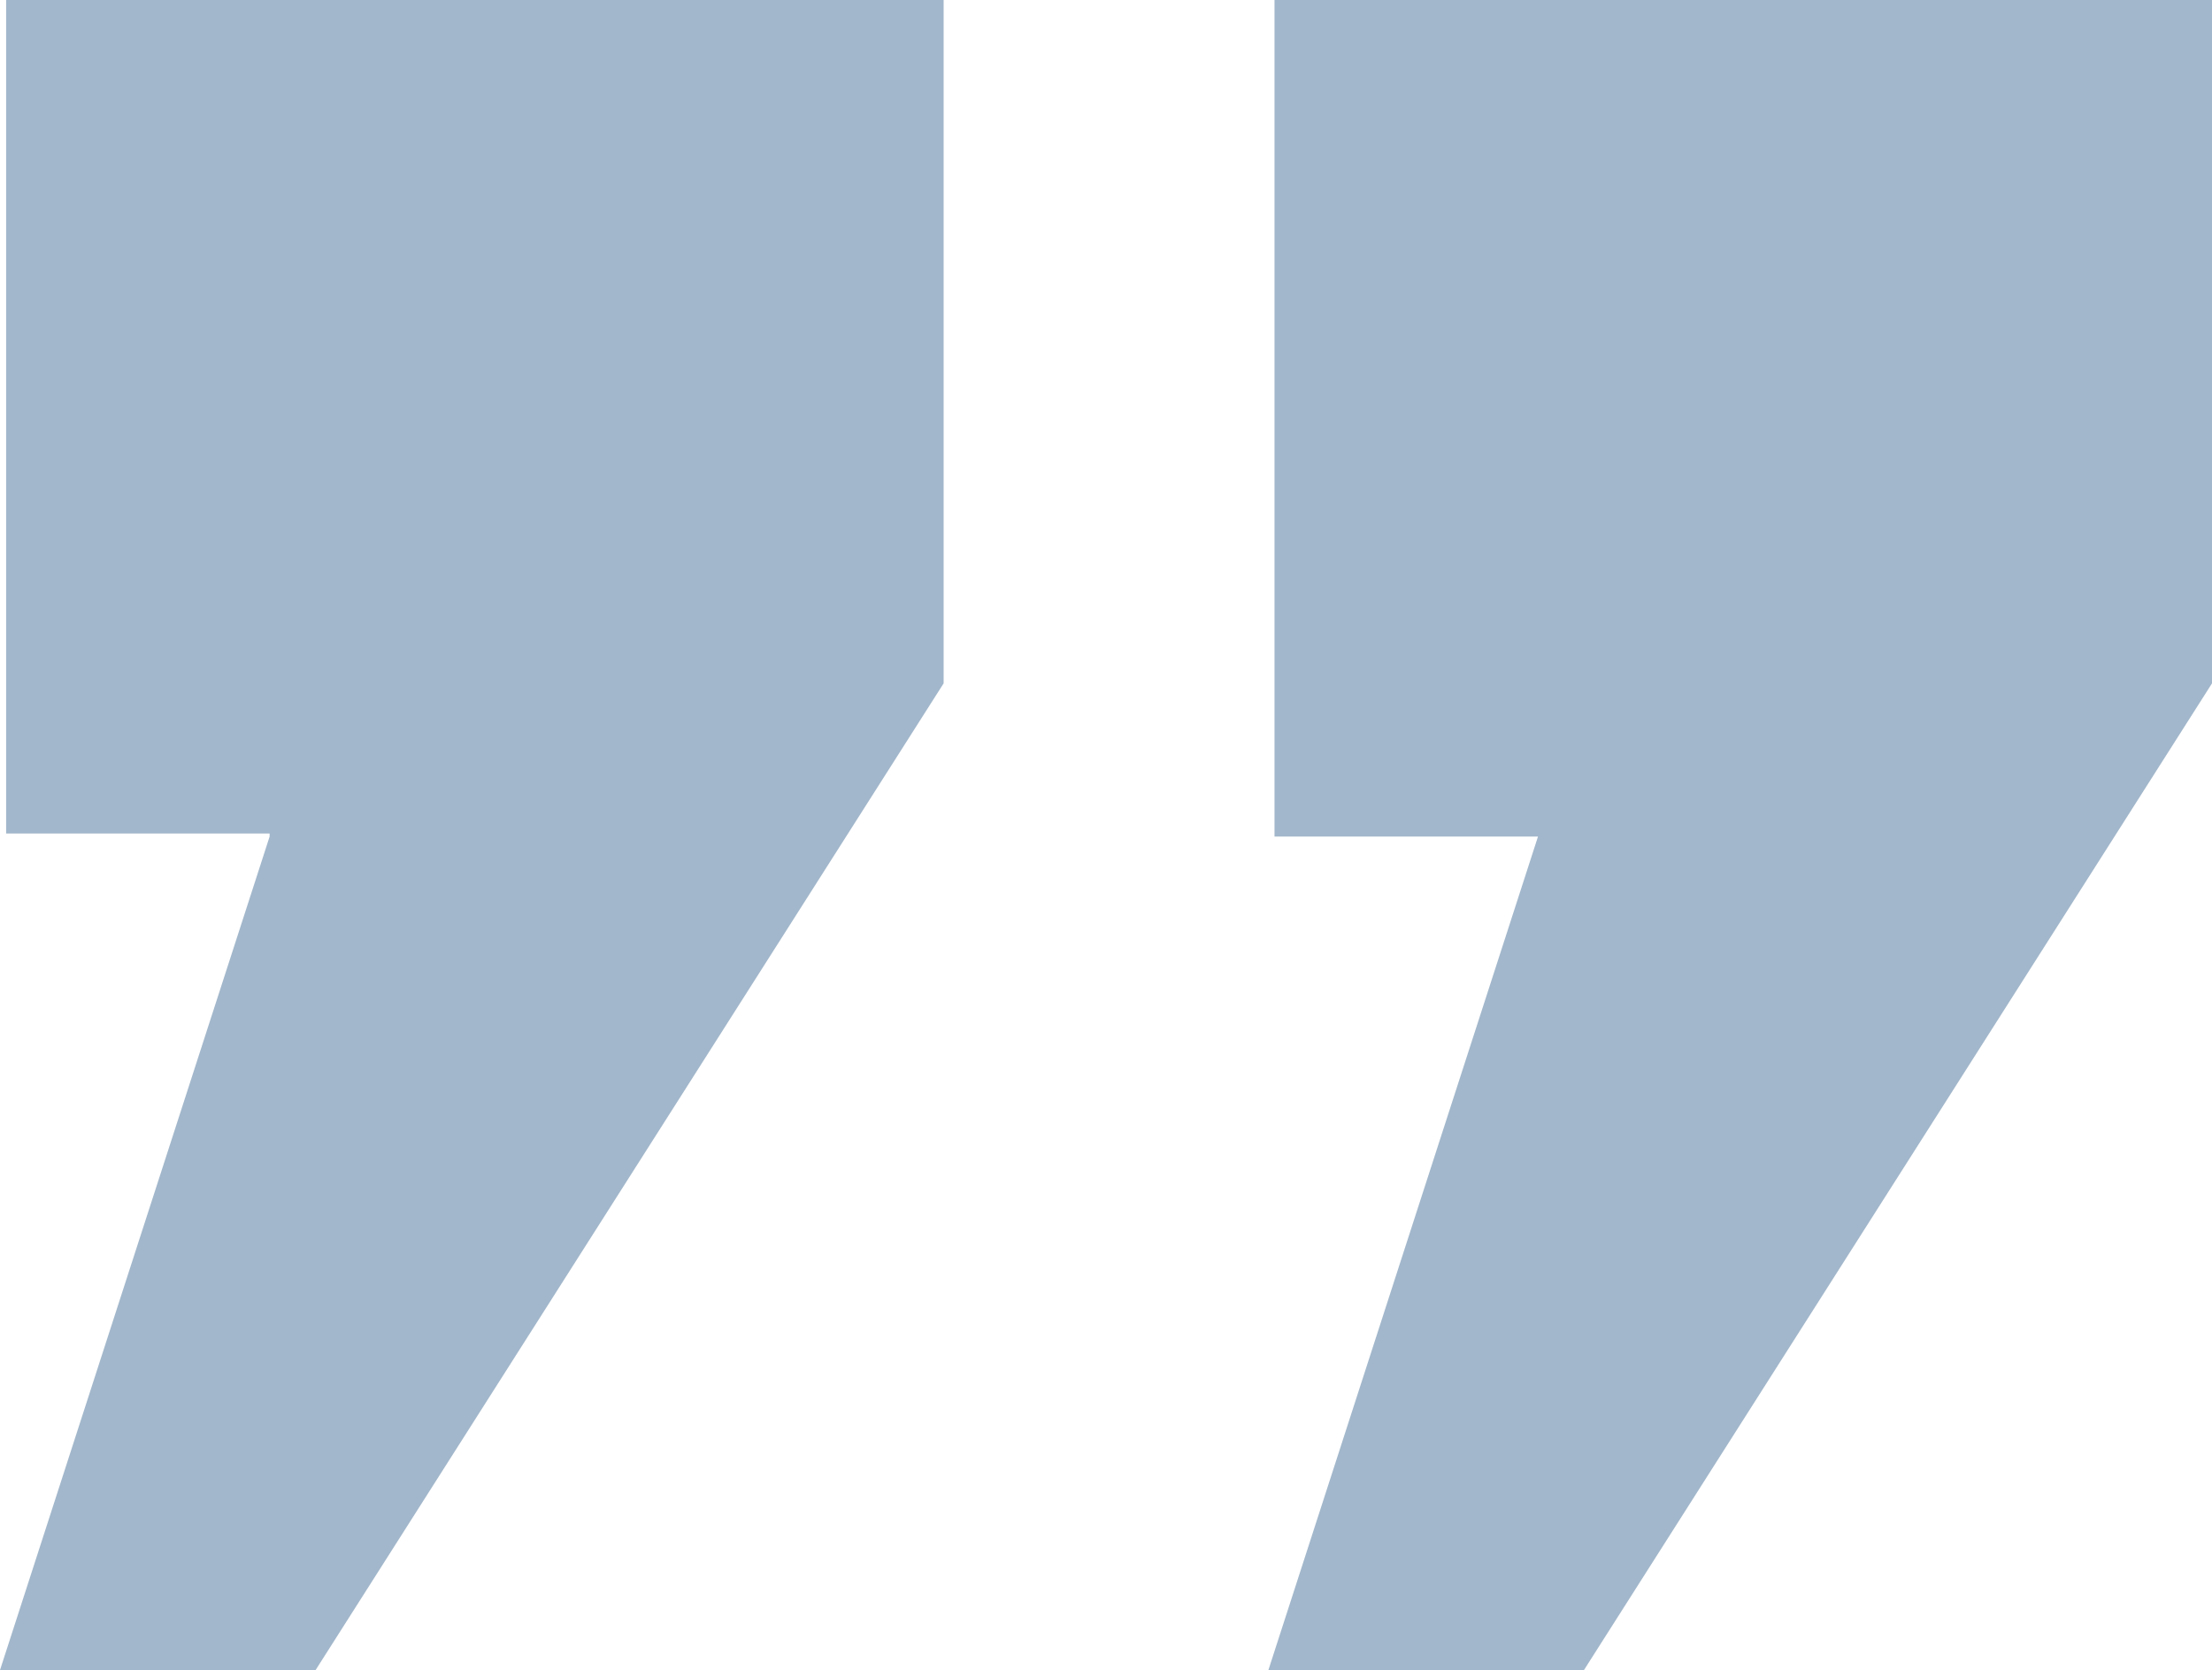<?xml version="1.0" encoding="UTF-8"?>
<svg xmlns="http://www.w3.org/2000/svg" version="1.1" viewBox="0 0 72.2 54.5">
  <defs>
    <style>
      .cls-1 {
        fill: #a2b7cb;
      }
    </style>
  </defs>
  <!-- Generator: Adobe Illustrator 28.7.1, SVG Export Plug-In . SVG Version: 1.2.0 Build 142)  -->
  <g>
    <g id="Design">
      <path class="cls-1" d="M8.8,27.2H.2V0h30.6v22.3L10.3,54.5H0l8.8-27.2ZM41.4,54.5l8.8-27.2h-8.6V0h30.6v22.3l-20.5,32.2h-10.3Z"/>
    </g>
  </g>
</svg>